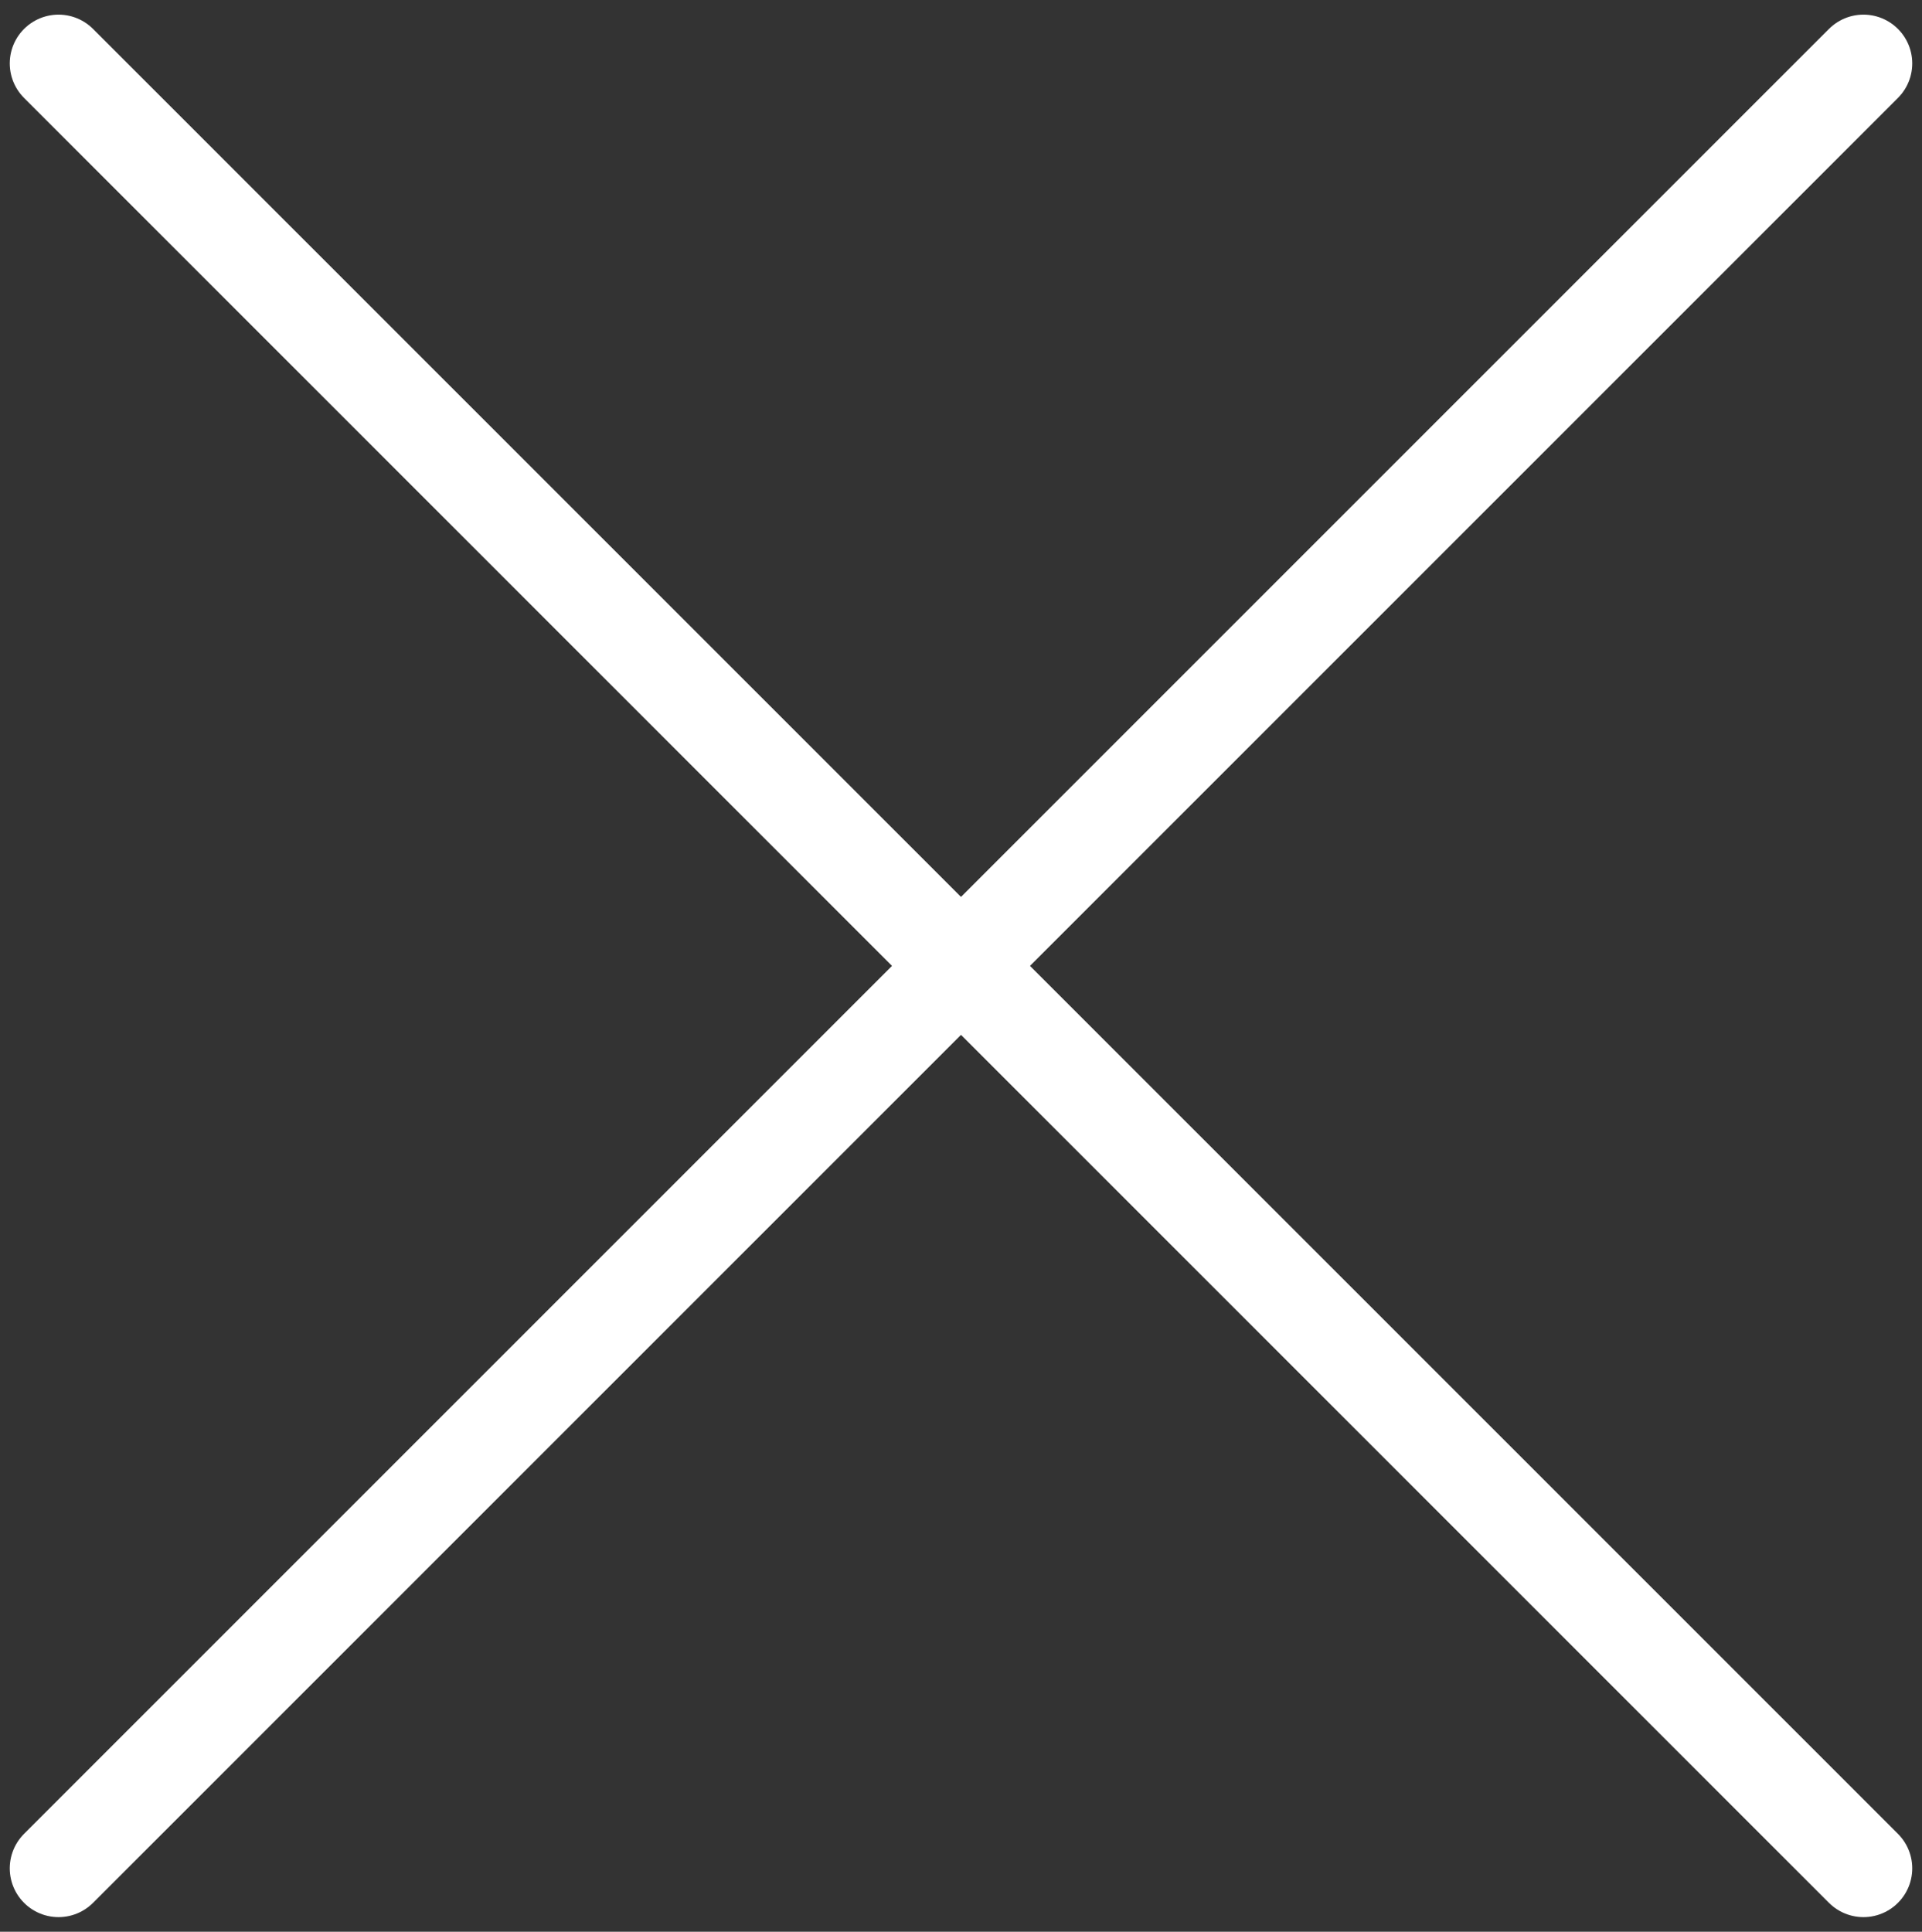 <?xml version="1.0" encoding="utf-8"?>
<!-- Generator: Adobe Illustrator 25.2.1, SVG Export Plug-In . SVG Version: 6.00 Build 0)  -->
<svg version="1.1" id="emoji" xmlns="http://www.w3.org/2000/svg" xmlns:xlink="http://www.w3.org/1999/xlink" x="0px" y="0px"
	 viewBox="0 0 39.4 39.6" style="enable-background:new 0 0 39.4 39.6;" xml:space="preserve">
<rect x="0" y="0" width="39.4" height="39.6" fill="#333333" stroke="none"/>
<style type="text/css">
	.st0{fill:none;stroke:#FFFFFF;stroke-width:2;stroke-linecap:round;stroke-linejoin:round;stroke-miterlimit:10;}
</style>
<g id="color">
</g>
<g id="hair">
</g>
<g id="skin">
</g>
<g id="skin-shadow">
</g>
<g id="line">
	<line class="st0" x1="1.2" y1="1.3" x2="38.2" y2="38.3"/>
	<line class="st0" x1="38.2" y1="1.3" x2="1.2" y2="38.3"/>
</g>
</svg>
